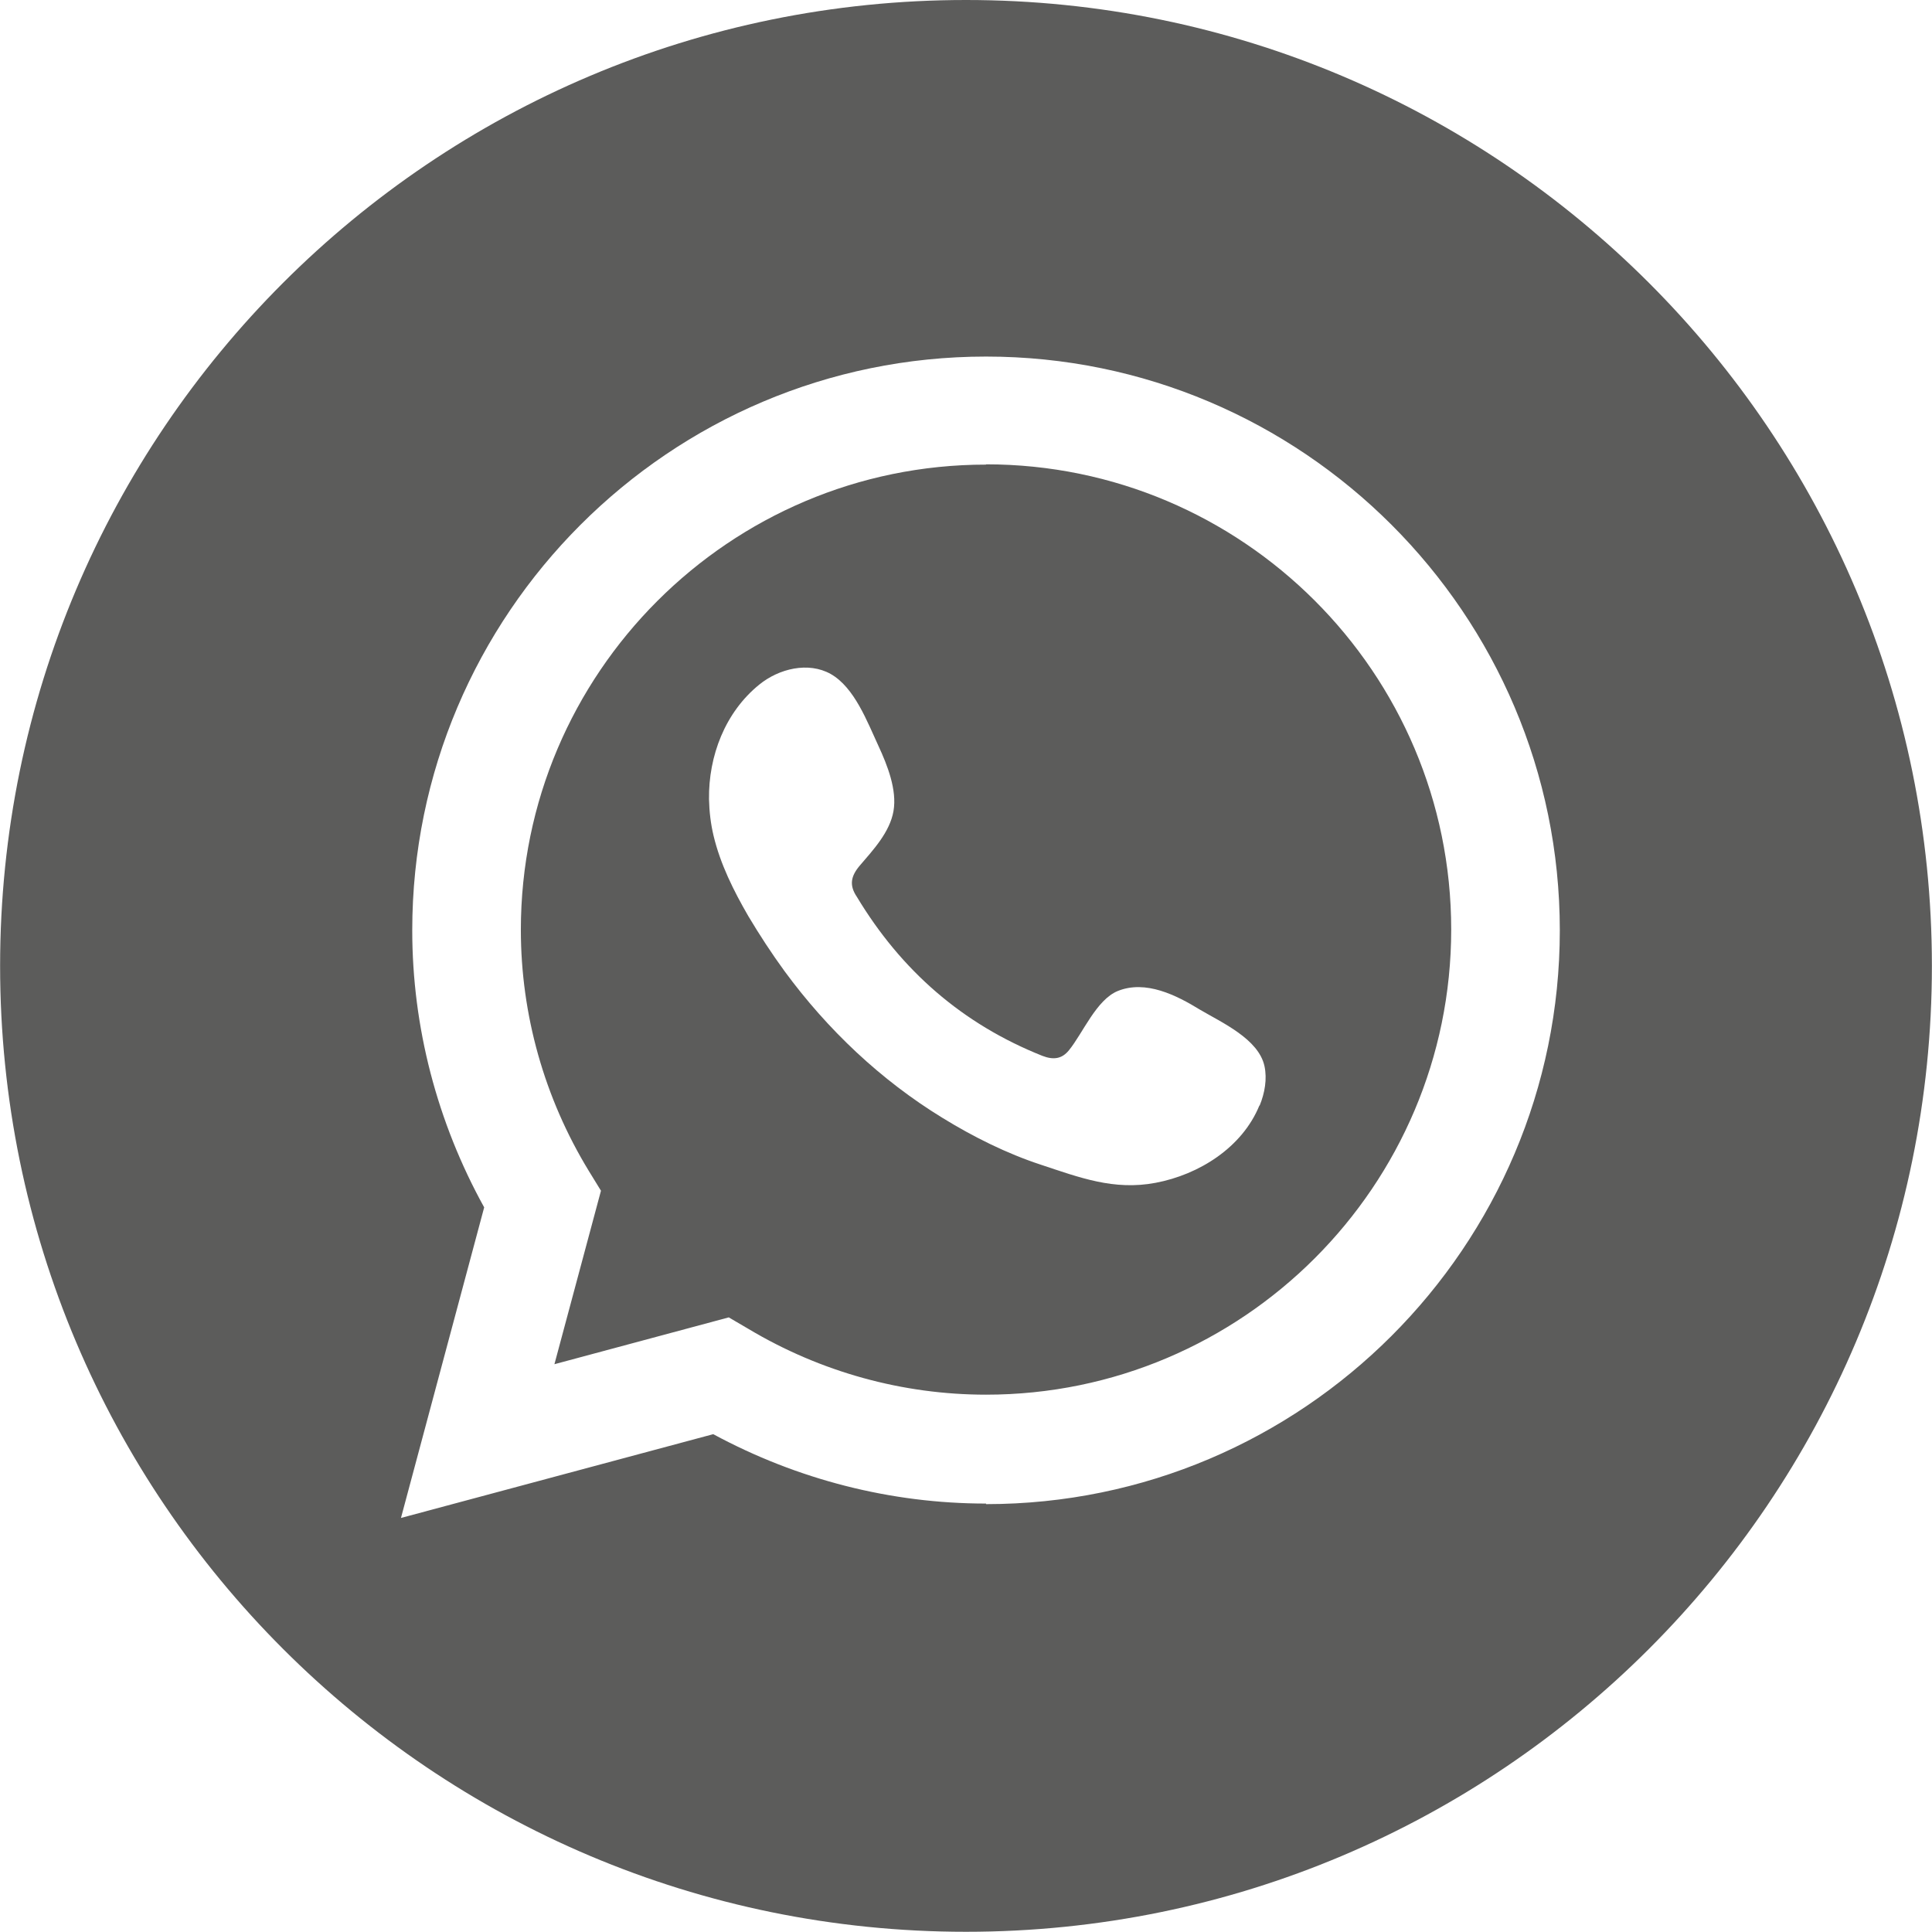 <?xml version="1.0" encoding="UTF-8"?>
<!DOCTYPE svg PUBLIC "-//W3C//DTD SVG 1.1//EN" "http://www.w3.org/Graphics/SVG/1.1/DTD/svg11.dtd">
<!-- Creator: CorelDRAW -->
<svg xmlns="http://www.w3.org/2000/svg" xml:space="preserve" width="27.576mm" height="27.577mm" version="1.1" style="shape-rendering:geometricPrecision; text-rendering:geometricPrecision; image-rendering:optimizeQuality; fill-rule:evenodd; clip-rule:evenodd"
viewBox="0 0 68.48 68.49"
 xmlns:xlink="http://www.w3.org/1999/xlink"
 xmlns:xodm="http://www.corel.com/coreldraw/odm/2003">
 <defs>
  <style type="text/css">
   <![CDATA[
    .fil0 {fill:#5C5C5B;fill-rule:nonzero}
   ]]>
  </style>
 </defs>
 <g id="Слой_x0020_1">
  <g id="_41411392160">
   <path class="fil0" d="M44.64 39.19c-0.61,1.49 -2.14,2.45 -3.68,2.74 -1.48,0.28 -2.7,-0.19 -4.06,-0.64 -1.22,-0.4 -2.4,-0.99 -3.49,-1.66 -2.19,-1.34 -4.08,-3.13 -5.6,-5.2 -0.46,-0.63 -0.89,-1.29 -1.29,-1.96 -0.52,-0.9 -0.99,-1.84 -1.23,-2.85 -0.1,-0.42 -0.15,-0.85 -0.16,-1.29 -0.02,-1.53 0.57,-3.08 1.78,-4.06 0.7,-0.57 1.74,-0.82 2.53,-0.38 0.85,0.48 1.3,1.7 1.7,2.56 0.31,0.67 0.66,1.55 0.53,2.3 -0.13,0.75 -0.72,1.38 -1.2,1.94 -0.32,0.38 -0.37,0.7 -0.1,1.1 1.57,2.61 3.74,4.51 6.58,5.64 0.39,0.15 0.69,0.11 0.94,-0.2 0.49,-0.6 0.97,-1.79 1.73,-2.1 0.99,-0.4 2.08,0.15 2.91,0.66 0.78,0.46 2.08,1.04 2.29,2 0.1,0.46 0.01,0.96 -0.17,1.4zm-9.69 -22.72c-9.09,0 -16.49,7.4 -16.49,16.49 0,3 0.83,5.96 2.41,8.55l0.43 0.7 -1.65 6.15 6.18 -1.66 0.7 0.41c2.56,1.53 5.47,2.33 8.42,2.33 9.09,0 16.49,-7.4 16.49,-16.49 0,-9.1 -7.4,-16.49 -16.49,-16.49z"/>
   <path class="fil0" d="M34.95 53.3c-3.37,0 -6.69,-0.85 -9.67,-2.46l-11.07 2.97 2.95 -11.01c-1.67,-3.02 -2.55,-6.4 -2.55,-9.82 0,-11.21 9.12,-20.34 20.34,-20.34 11.21,0 20.34,9.12 20.34,20.34 0,11.21 -9.12,20.34 -20.34,20.34zm-0.71 -53.3c-18.91,0 -34.24,15.33 -34.24,34.24 0,18.91 15.33,34.24 34.24,34.24 18.91,0 34.24,-15.33 34.24,-34.24 0,-18.91 -15.33,-34.24 -34.24,-34.24z"/>
  </g>
 </g>
</svg>
